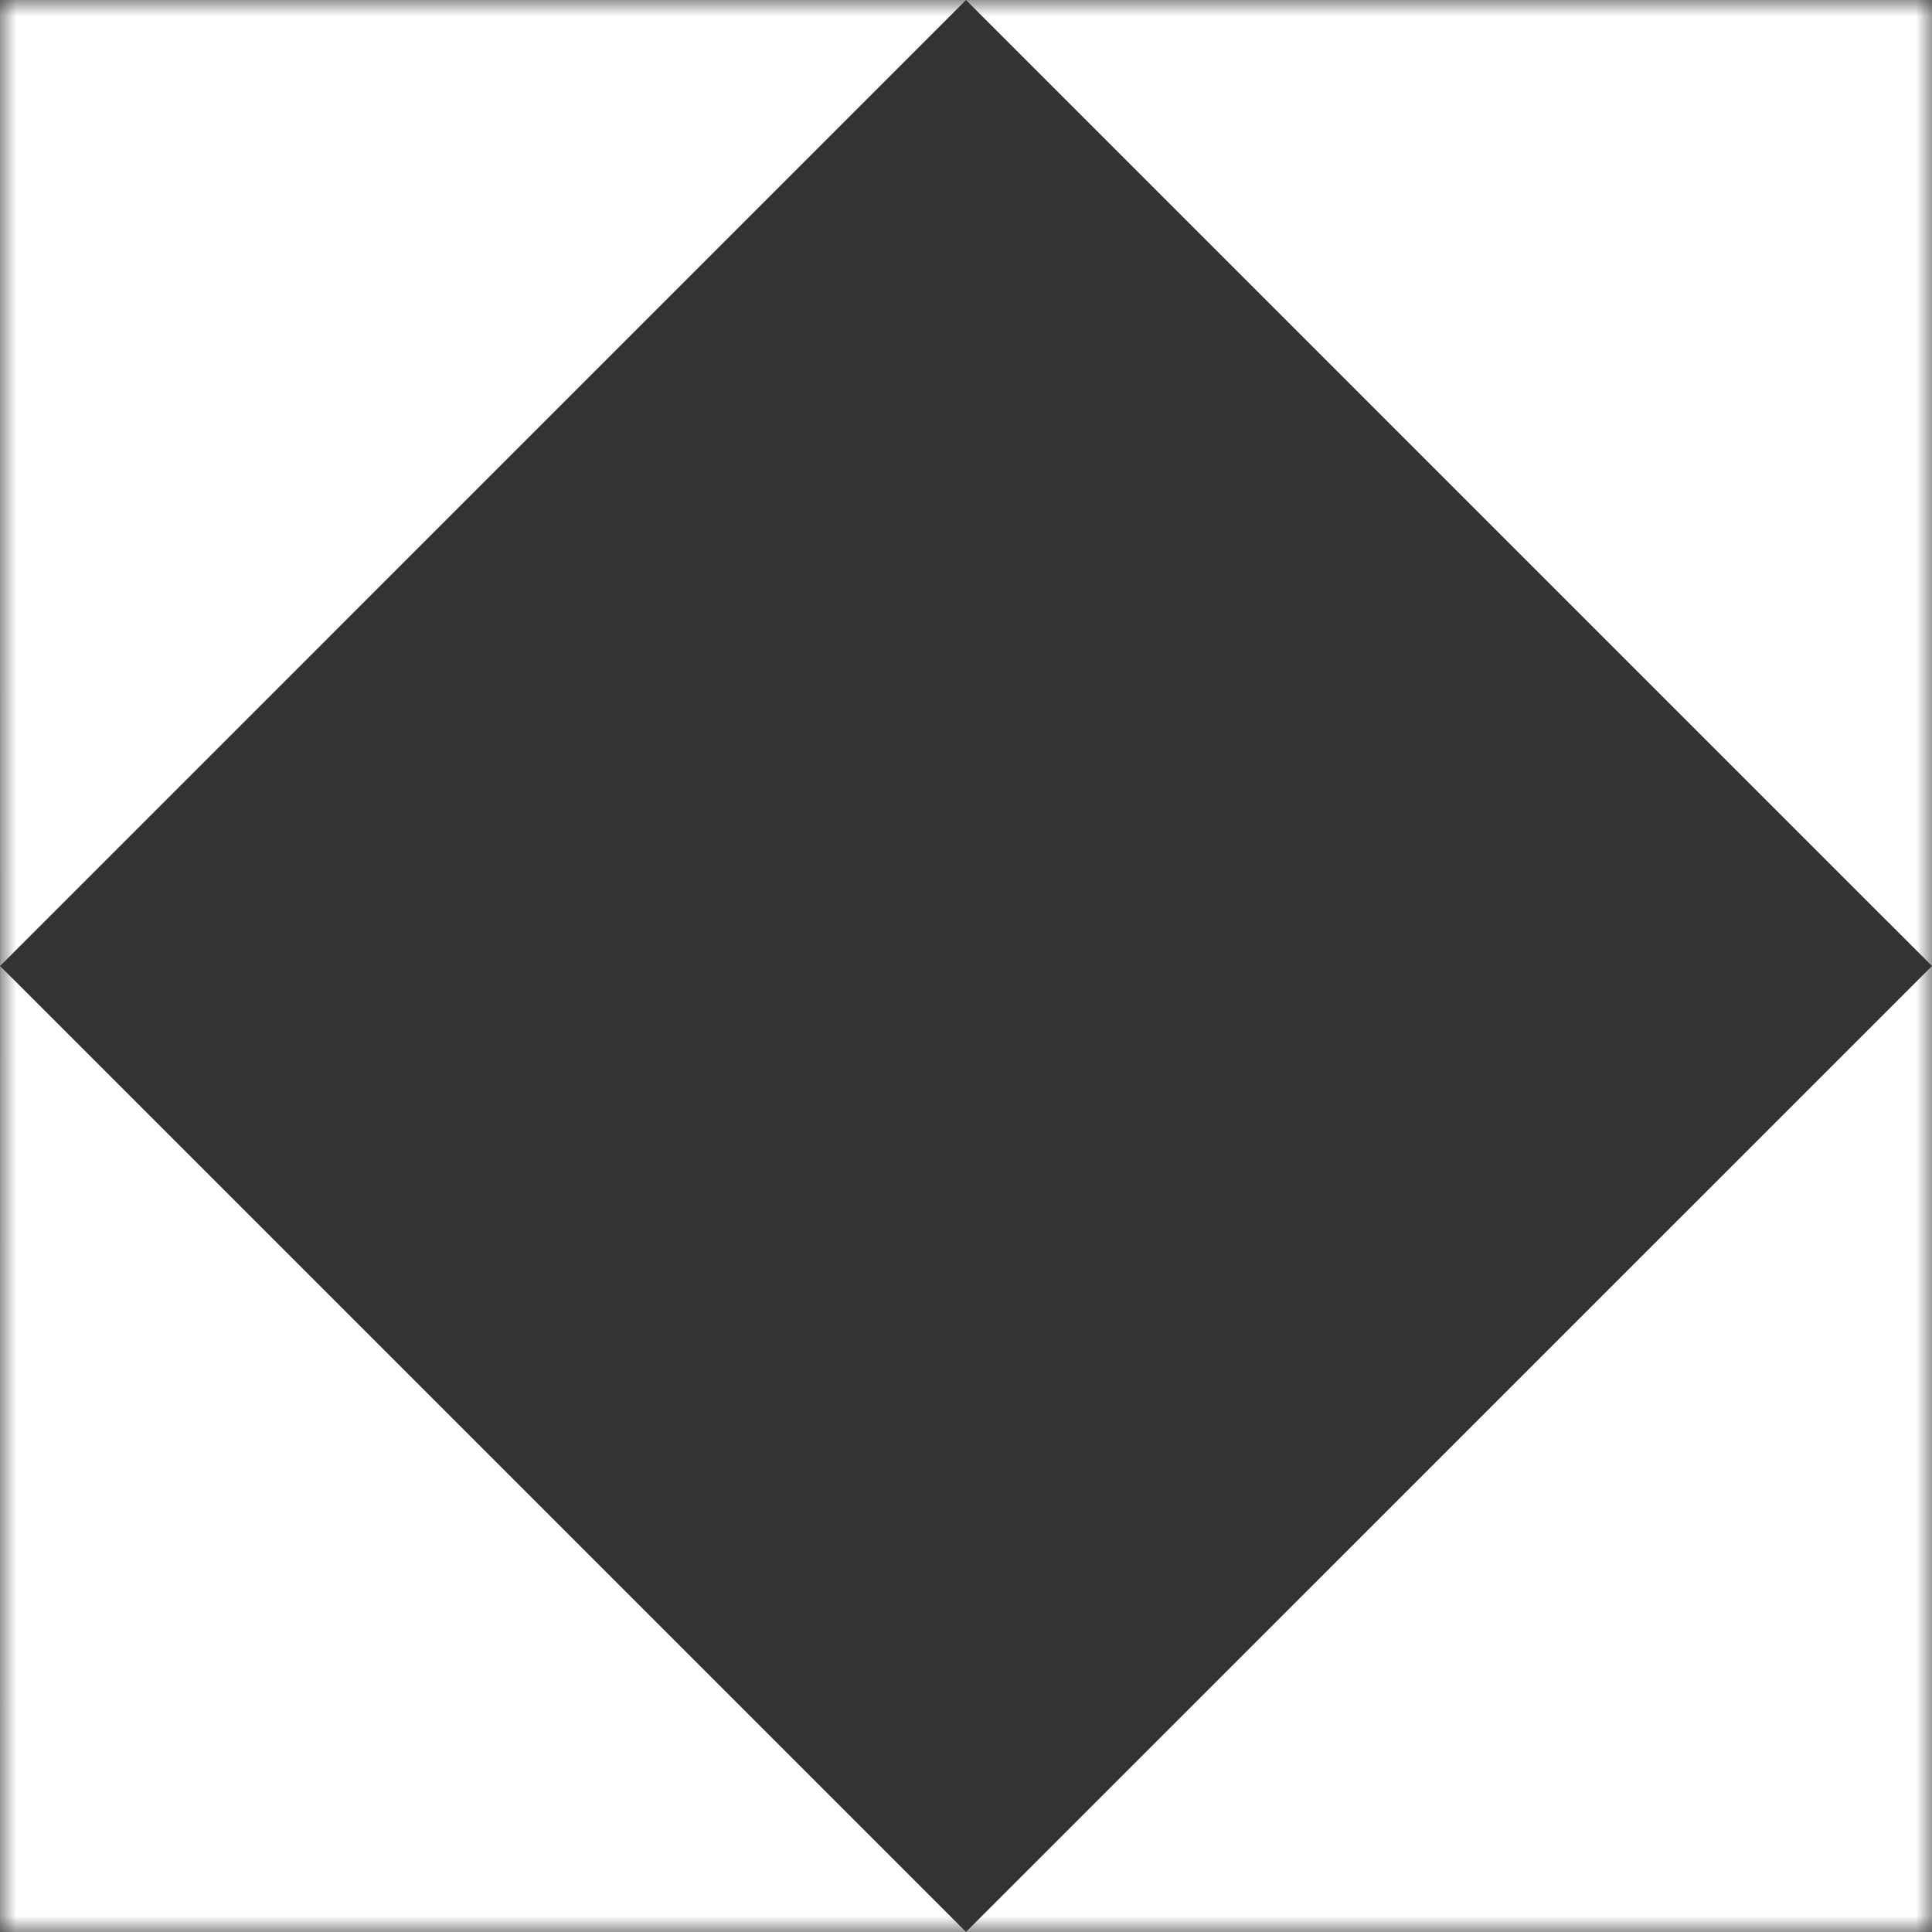 <?xml version="1.0" encoding="UTF-8"?> <svg xmlns="http://www.w3.org/2000/svg" width="60" height="60" viewBox="0 0 60 60" fill="none"><rect x="0" y="0" width="60" height="60" fill="#333333" stroke="none"/><g clip-path="url(#clip0_751_4)"><mask id="mask0_751_4" style="mask-type:luminance" maskUnits="userSpaceOnUse" x="0" y="0" width="60" height="60"><path d="M60 0H0V60H60V0Z" fill="white"></path></mask><g mask="url(#mask0_751_4)"><path fill-rule="evenodd" clip-rule="evenodd" d="M60 0H0L0.002 30L0 60H60V30V0ZM60 30L30 59.998L0.002 30L30 0.001L60 30Z" fill="white"></path></g></g><defs><clipPath id="clip0_751_4"><rect width="60" height="60" fill="white"></rect></clipPath></defs></svg> 